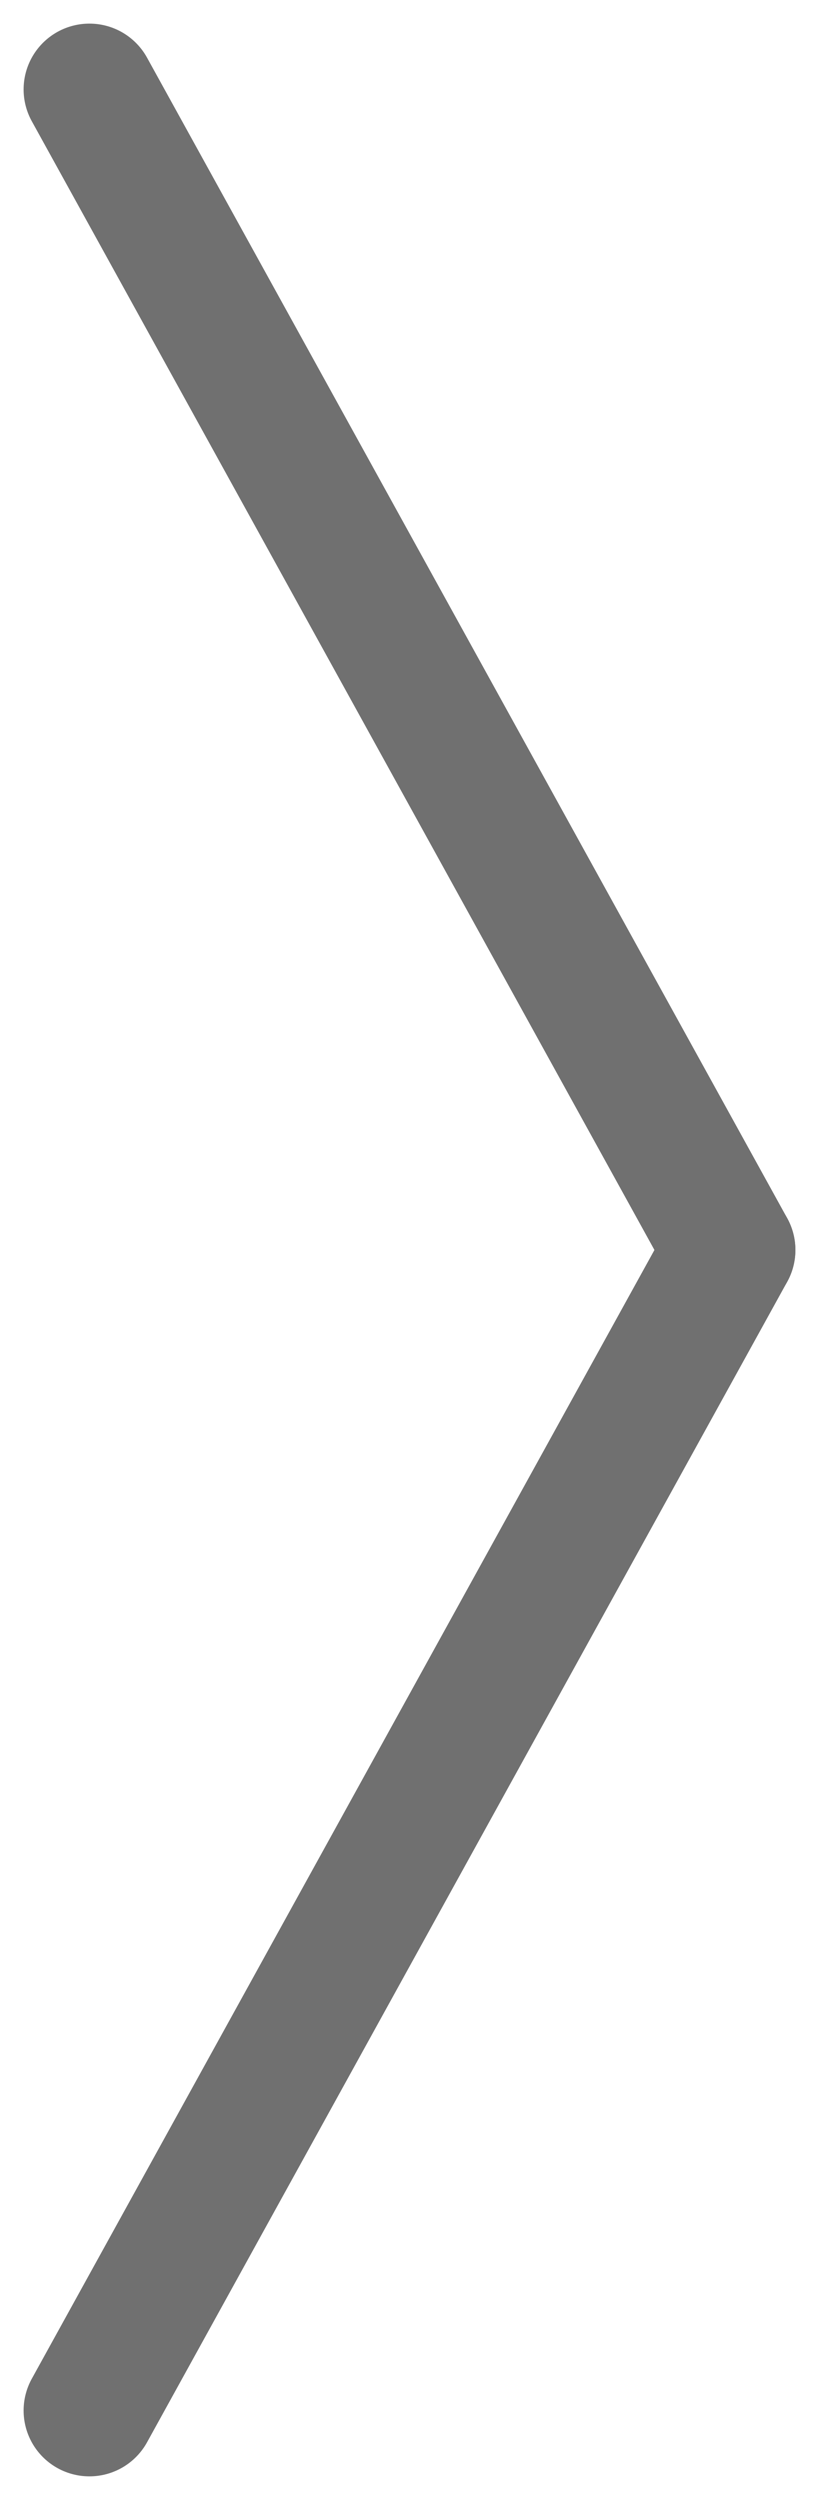 <svg xmlns="http://www.w3.org/2000/svg" width="18.668" height="56.975" viewBox="0 0 18.668 56.975">
  <g id="Group_4042" data-name="Group 4042" transform="translate(2.038 2.038)">
    <line id="Line_8" data-name="Line 8" x1="14.592" y1="26.449" transform="translate(0 0)" fill="none" stroke="#707070" stroke-linecap="round" stroke-width="3"/>
    <line id="Line_9" data-name="Line 9" x1="14.592" y2="26.449" transform="translate(0 26.449)" fill="none" stroke="#707070" stroke-linecap="round" stroke-width="3"/>
  </g>
</svg>
